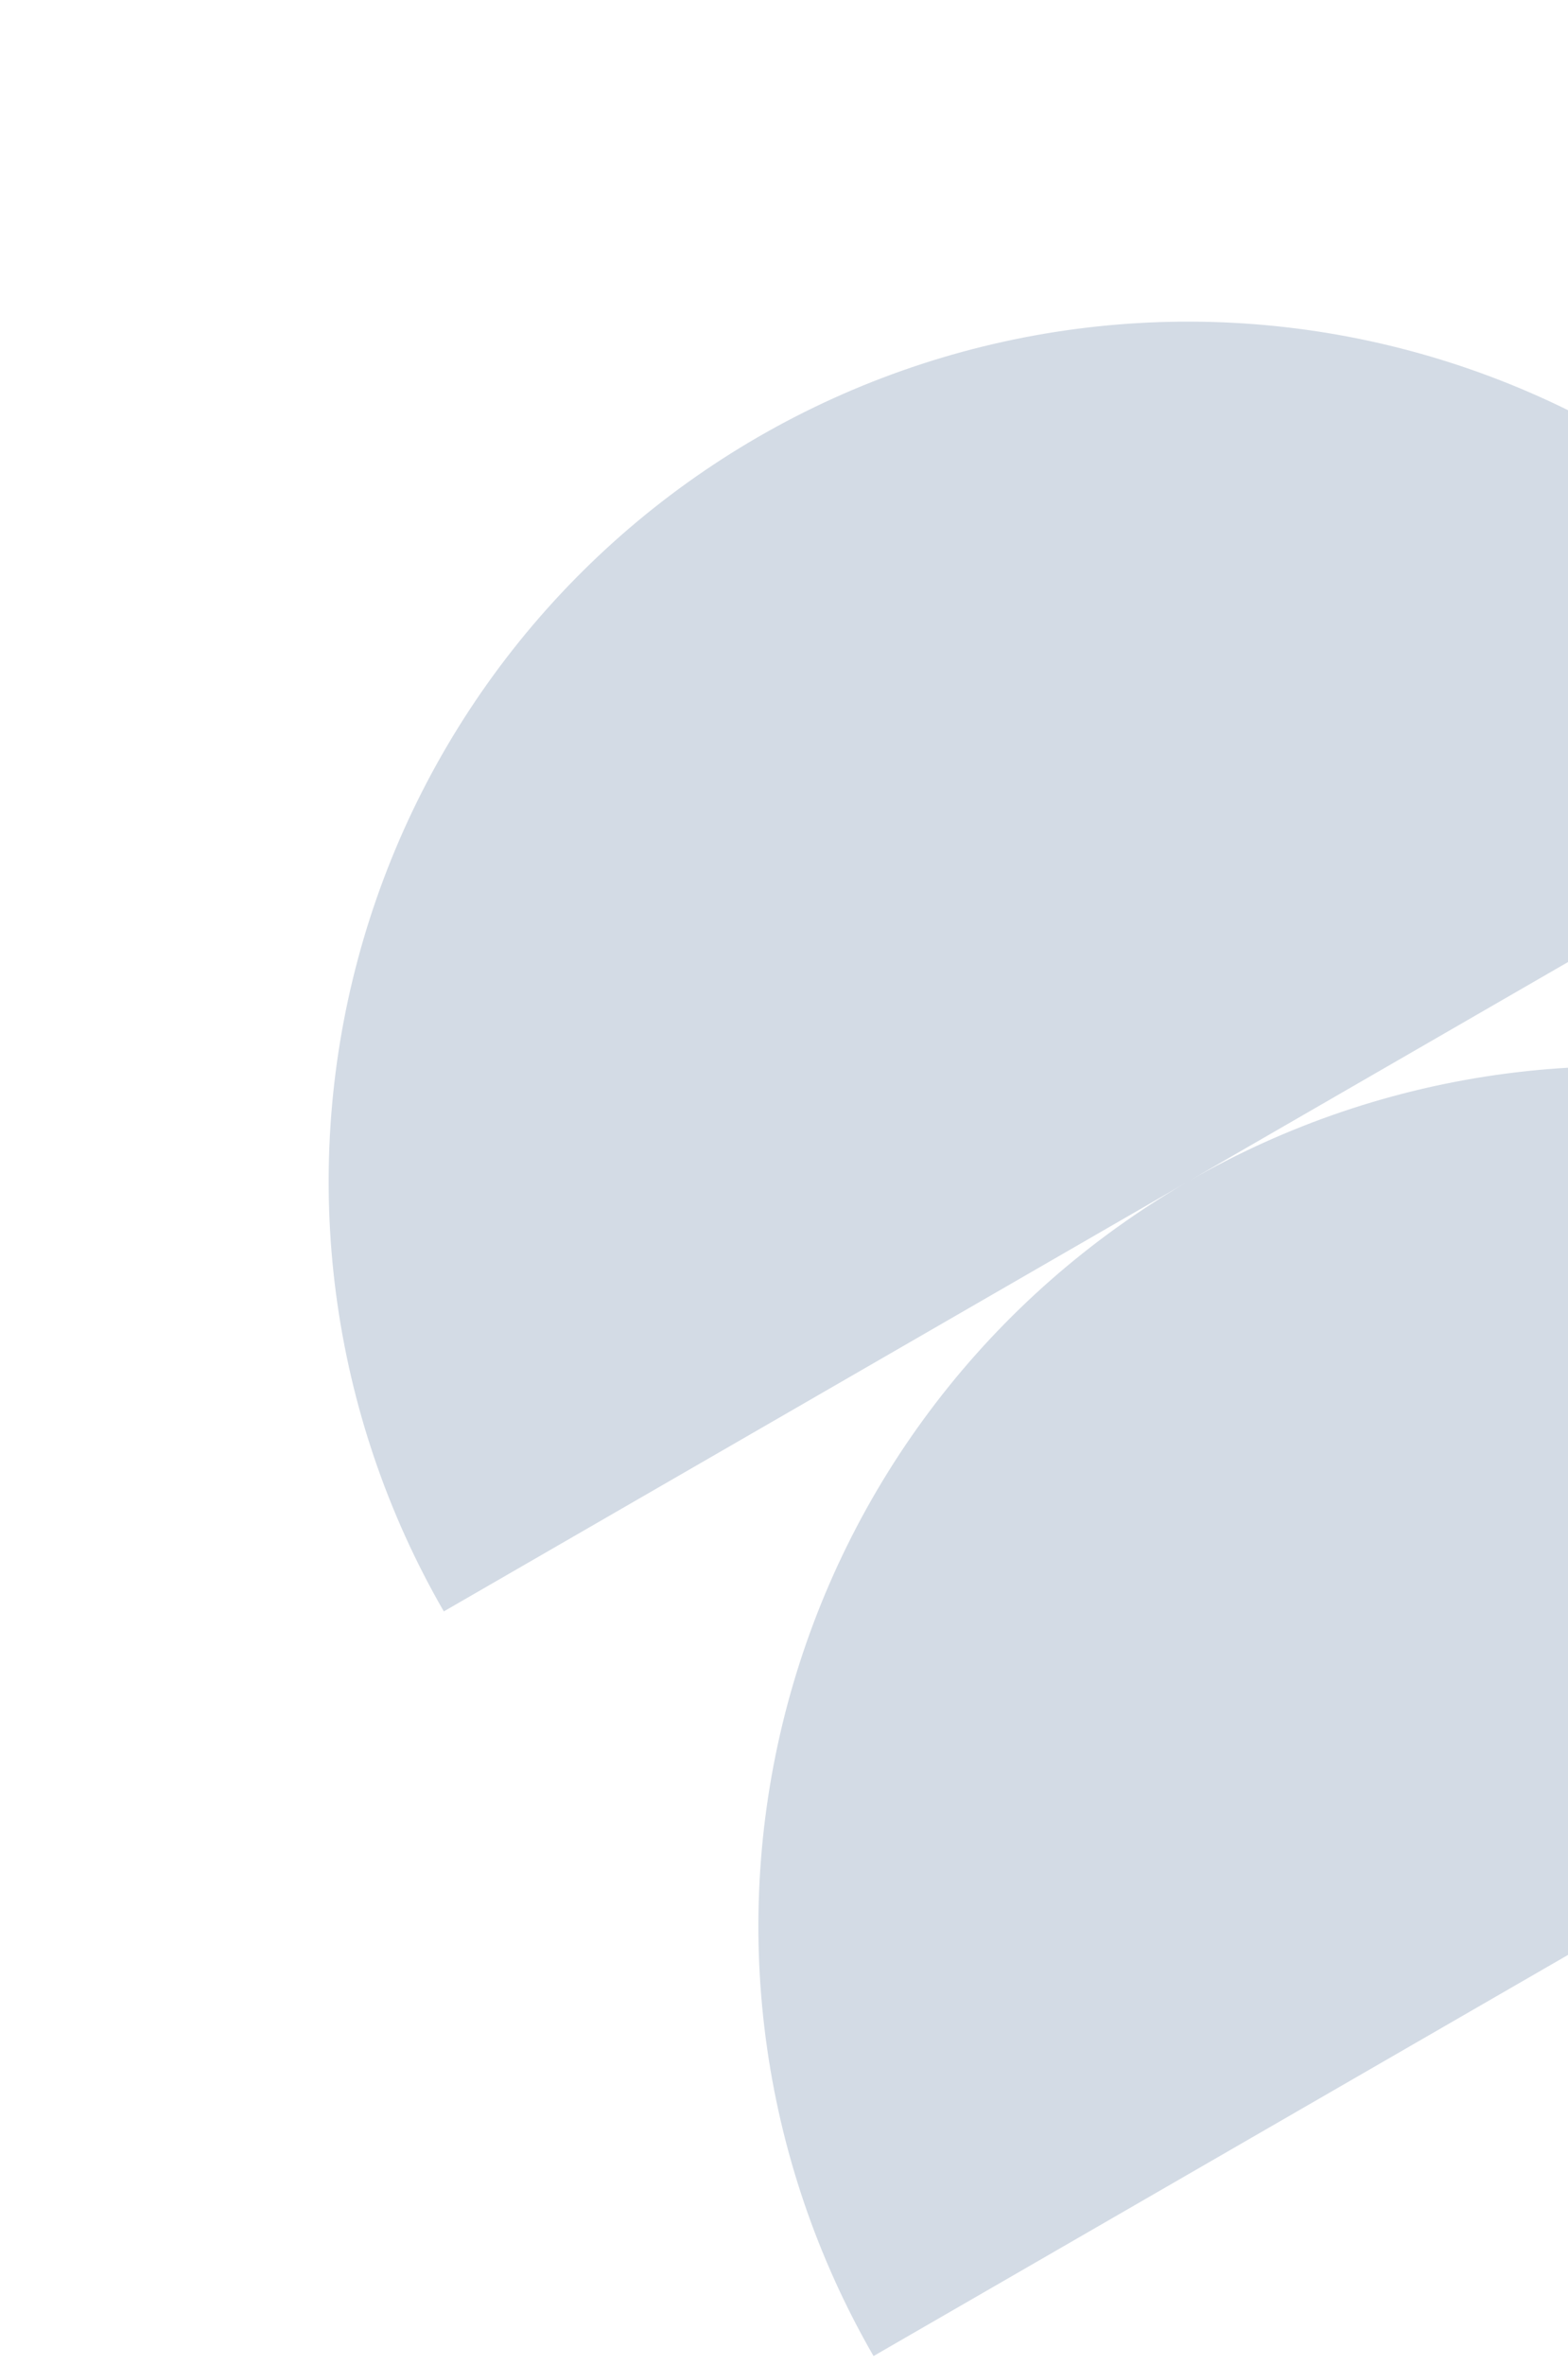 <svg width="199" height="300" viewBox="0 0 199 300" fill="none" xmlns="http://www.w3.org/2000/svg">
  <g style="mix-blend-mode:multiply">
    <path fill-rule="evenodd" clip-rule="evenodd" d="M271.727 157.804C283.091 166.524 292.626 177.397 299.788 189.802L205.326 244.34L110.863 298.878C103.701 286.473 99.052 272.779 97.183 258.578C95.313 244.376 96.259 229.945 99.966 216.109C103.673 202.273 110.07 189.303 118.79 177.939C127.493 166.596 138.341 157.076 150.717 149.918L56.325 204.416C49.163 192.011 44.514 178.316 42.644 164.115C40.775 149.913 41.721 135.482 45.428 121.646C49.135 107.81 55.531 94.84 64.251 83.476C72.971 72.112 83.844 62.577 96.249 55.415C108.654 48.253 122.349 43.604 136.55 41.734C150.752 39.865 165.182 40.81 179.018 44.518C192.854 48.225 205.825 54.621 217.189 63.341C228.553 72.061 238.088 82.934 245.25 95.339L150.858 149.837C163.244 142.698 176.914 138.063 191.088 136.197C205.29 134.327 219.721 135.273 233.557 138.981C247.393 142.688 260.363 149.084 271.727 157.804Z" fill="#D3DBE5"/>
  </g>
</svg>
